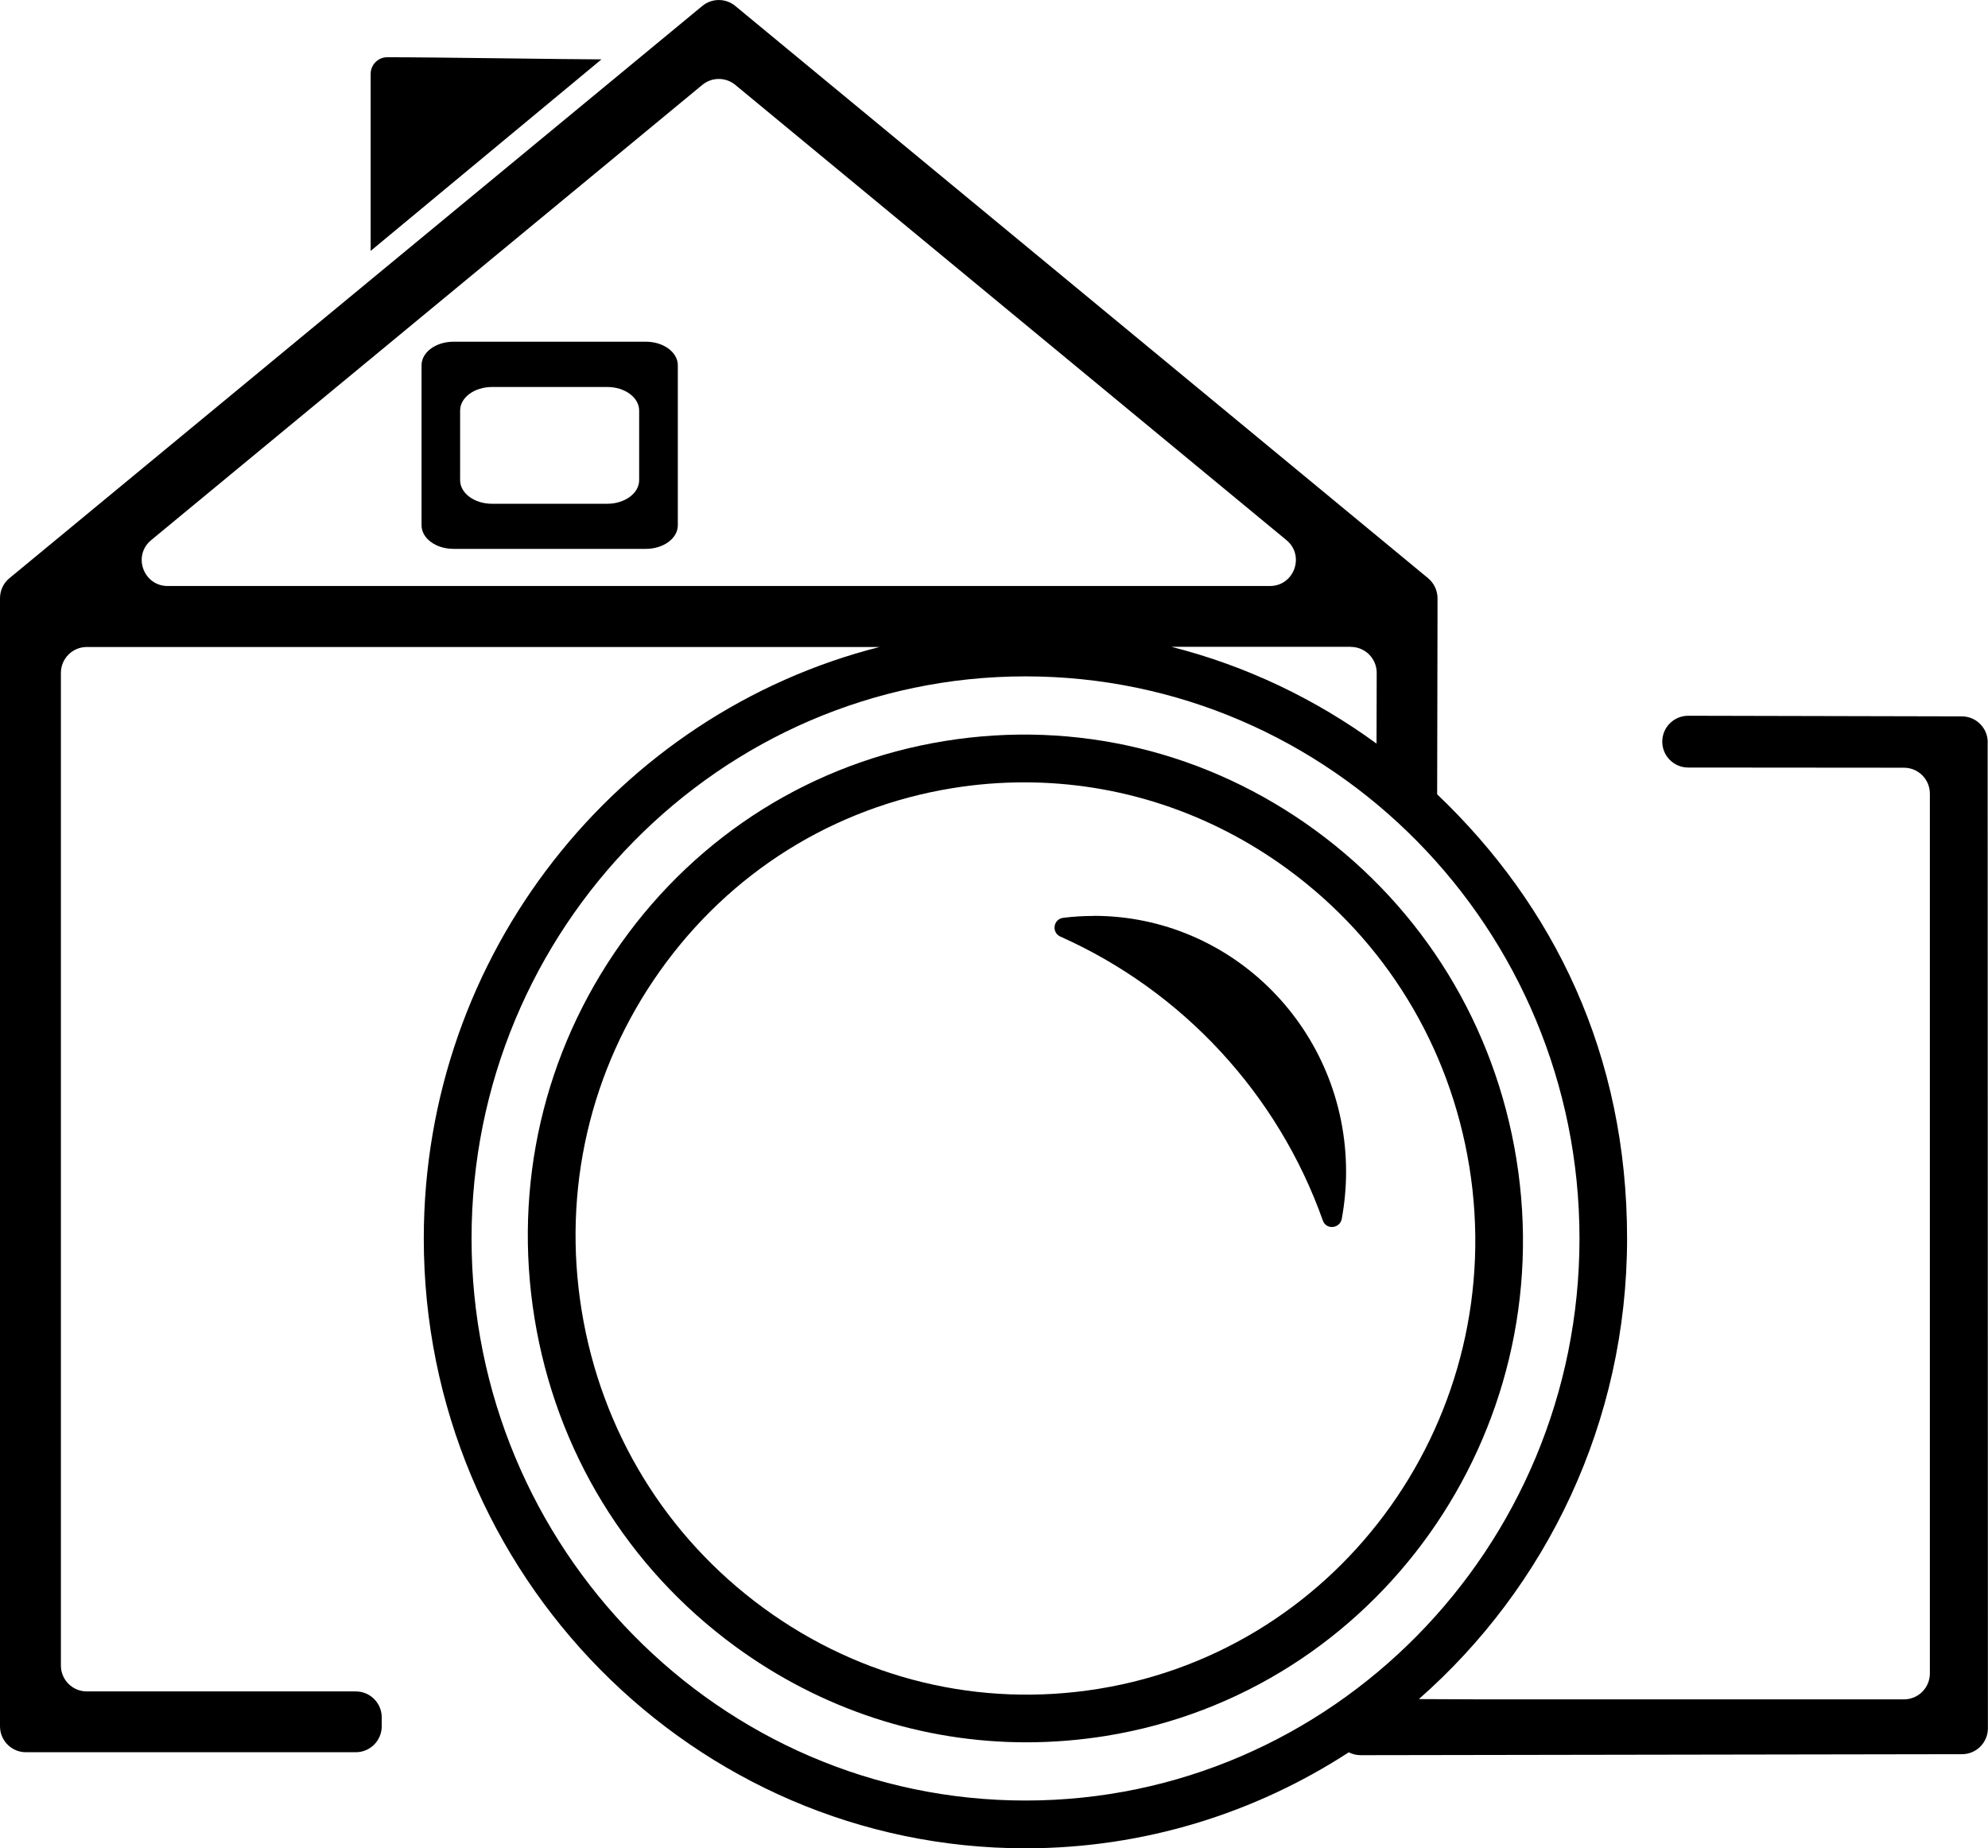 <?xml version="1.0" standalone="no"?>
<!DOCTYPE svg PUBLIC "-//W3C//DTD SVG 1.1//EN" "http://www.w3.org/Graphics/SVG/1.1/DTD/svg11.dtd">
<svg xmlns="http://www.w3.org/2000/svg" id="Layer_2" viewBox="0 0 222.64 206.99" width="222.64" height="206.99"><g id="Layer_1-2"><path d="M169.82,129.78c-2.41-14.87-10.4-27.93-22.48-36.77-12.1-8.85-26.85-12.4-41.54-10.02-14.69,2.38-27.56,10.43-36.24,22.64-8.67,12.21-12.11,27.12-9.7,41.99,2.41,14.87,10.4,27.93,22.48,36.77,9.64,7.05,20.97,10.74,32.61,10.74,2.96,0,5.95-.24,8.93-.72,30.32-4.92,50.92-33.91,45.94-64.63ZM123.03,189.14c-13.27,2.15-26.6-1.06-37.53-9.06-10.94-8-18.17-19.83-20.36-33.31-2.19-13.48.93-26.99,8.78-38.04,7.84-11.04,19.47-18.31,32.74-20.46,2.69-.44,5.38-.65,8.06-.65,10.52,0,20.76,3.34,29.47,9.71,10.94,8,18.17,19.83,20.36,33.31,4.51,27.81-14.11,54.06-41.52,58.5Z"/><path d="M222.61,83.13c0-1.6-1.3-2.9-2.9-2.9l-30.64-.07c-1.61,0-2.91,1.3-2.91,2.9s1.3,2.9,2.9,2.9l24.17.02c1.6,0,2.9,1.3,2.9,2.9v98.54c0,1.6-1.3,2.9-2.9,2.9h-47.23l-7.1-.03c14.27-12.53,23.32-31.01,23.32-51.6s-8.19-37.26-21.27-49.73l.04-19.83v-2.13c0-.87-.39-1.69-1.05-2.24L82.35.67c-1.07-.89-2.63-.89-3.7,0L1.05,64.76c-.67.55-1.05,1.37-1.05,2.24v126.34c0,1.6,1.3,2.9,2.9,2.9h36.95c1.6,0,2.9-1.3,2.9-2.9v-1.01c0-1.6-1.3-2.9-2.9-2.9H9.72c-1.6,0-2.9-1.3-2.9-2.9v-111.17c0-1.6,1.3-2.9,2.9-2.9h88.78c-29.28,7.42-51.04,34.3-51.04,66.25,0,37.65,30.23,68.29,67.38,68.29,13.32,0,25.75-3.96,36.21-10.75.39.2.84.32,1.34.32l67.34-.11c1.6,0,2.9-1.3,2.9-2.91l-.03-110.41ZM16.93,60.49L78.65,9.51c1.07-.89,2.63-.89,3.7,0l61.72,50.98c2.1,1.73.87,5.14-1.85,5.14H18.78c-2.72,0-3.95-3.41-1.85-5.14ZM151.28,72.45c1.6,0,2.9,1.3,2.9,2.9l-.02,7.93c-6.82-4.98-14.58-8.71-22.97-10.84h20.09ZM52.81,138.7c0-34.71,27.83-62.95,62.04-62.95s62.04,28.24,62.04,62.95-27.83,62.95-62.04,62.95-62.04-28.24-62.04-62.95Z"/><path d="M122.49,102.58c-1.16,0-2.29.07-3.41.21-1.13.14-1.35,1.65-.31,2.11,13.65,6.09,24.35,17.61,29.38,31.8.38,1.07,1.92.9,2.12-.21.31-1.7.48-3.46.48-5.26,0-15.83-12.65-28.66-28.26-28.66Z"/><path d="M72.33,38.27h-21.54c-1.98,0-3.58,1.18-3.58,2.64v17.92c0,1.46,1.6,2.64,3.58,2.64h21.54c1.98,0,3.58-1.18,3.58-2.64v-17.92c0-1.46-1.6-2.64-3.58-2.64ZM71.58,53.78c0,1.46-1.6,2.64-3.58,2.64h-12.89c-1.98,0-3.58-1.18-3.58-2.64v-7.8c0-1.46,1.6-2.64,3.58-2.64h12.89c1.98,0,3.58,1.18,3.58,2.64v7.8Z"/><path d="M43.37,6.41c-1.03,0-1.86.84-1.86,1.87v19.82l25.85-21.45c-3.38,0-18.7-.24-23.98-.24Z"/></g></svg>